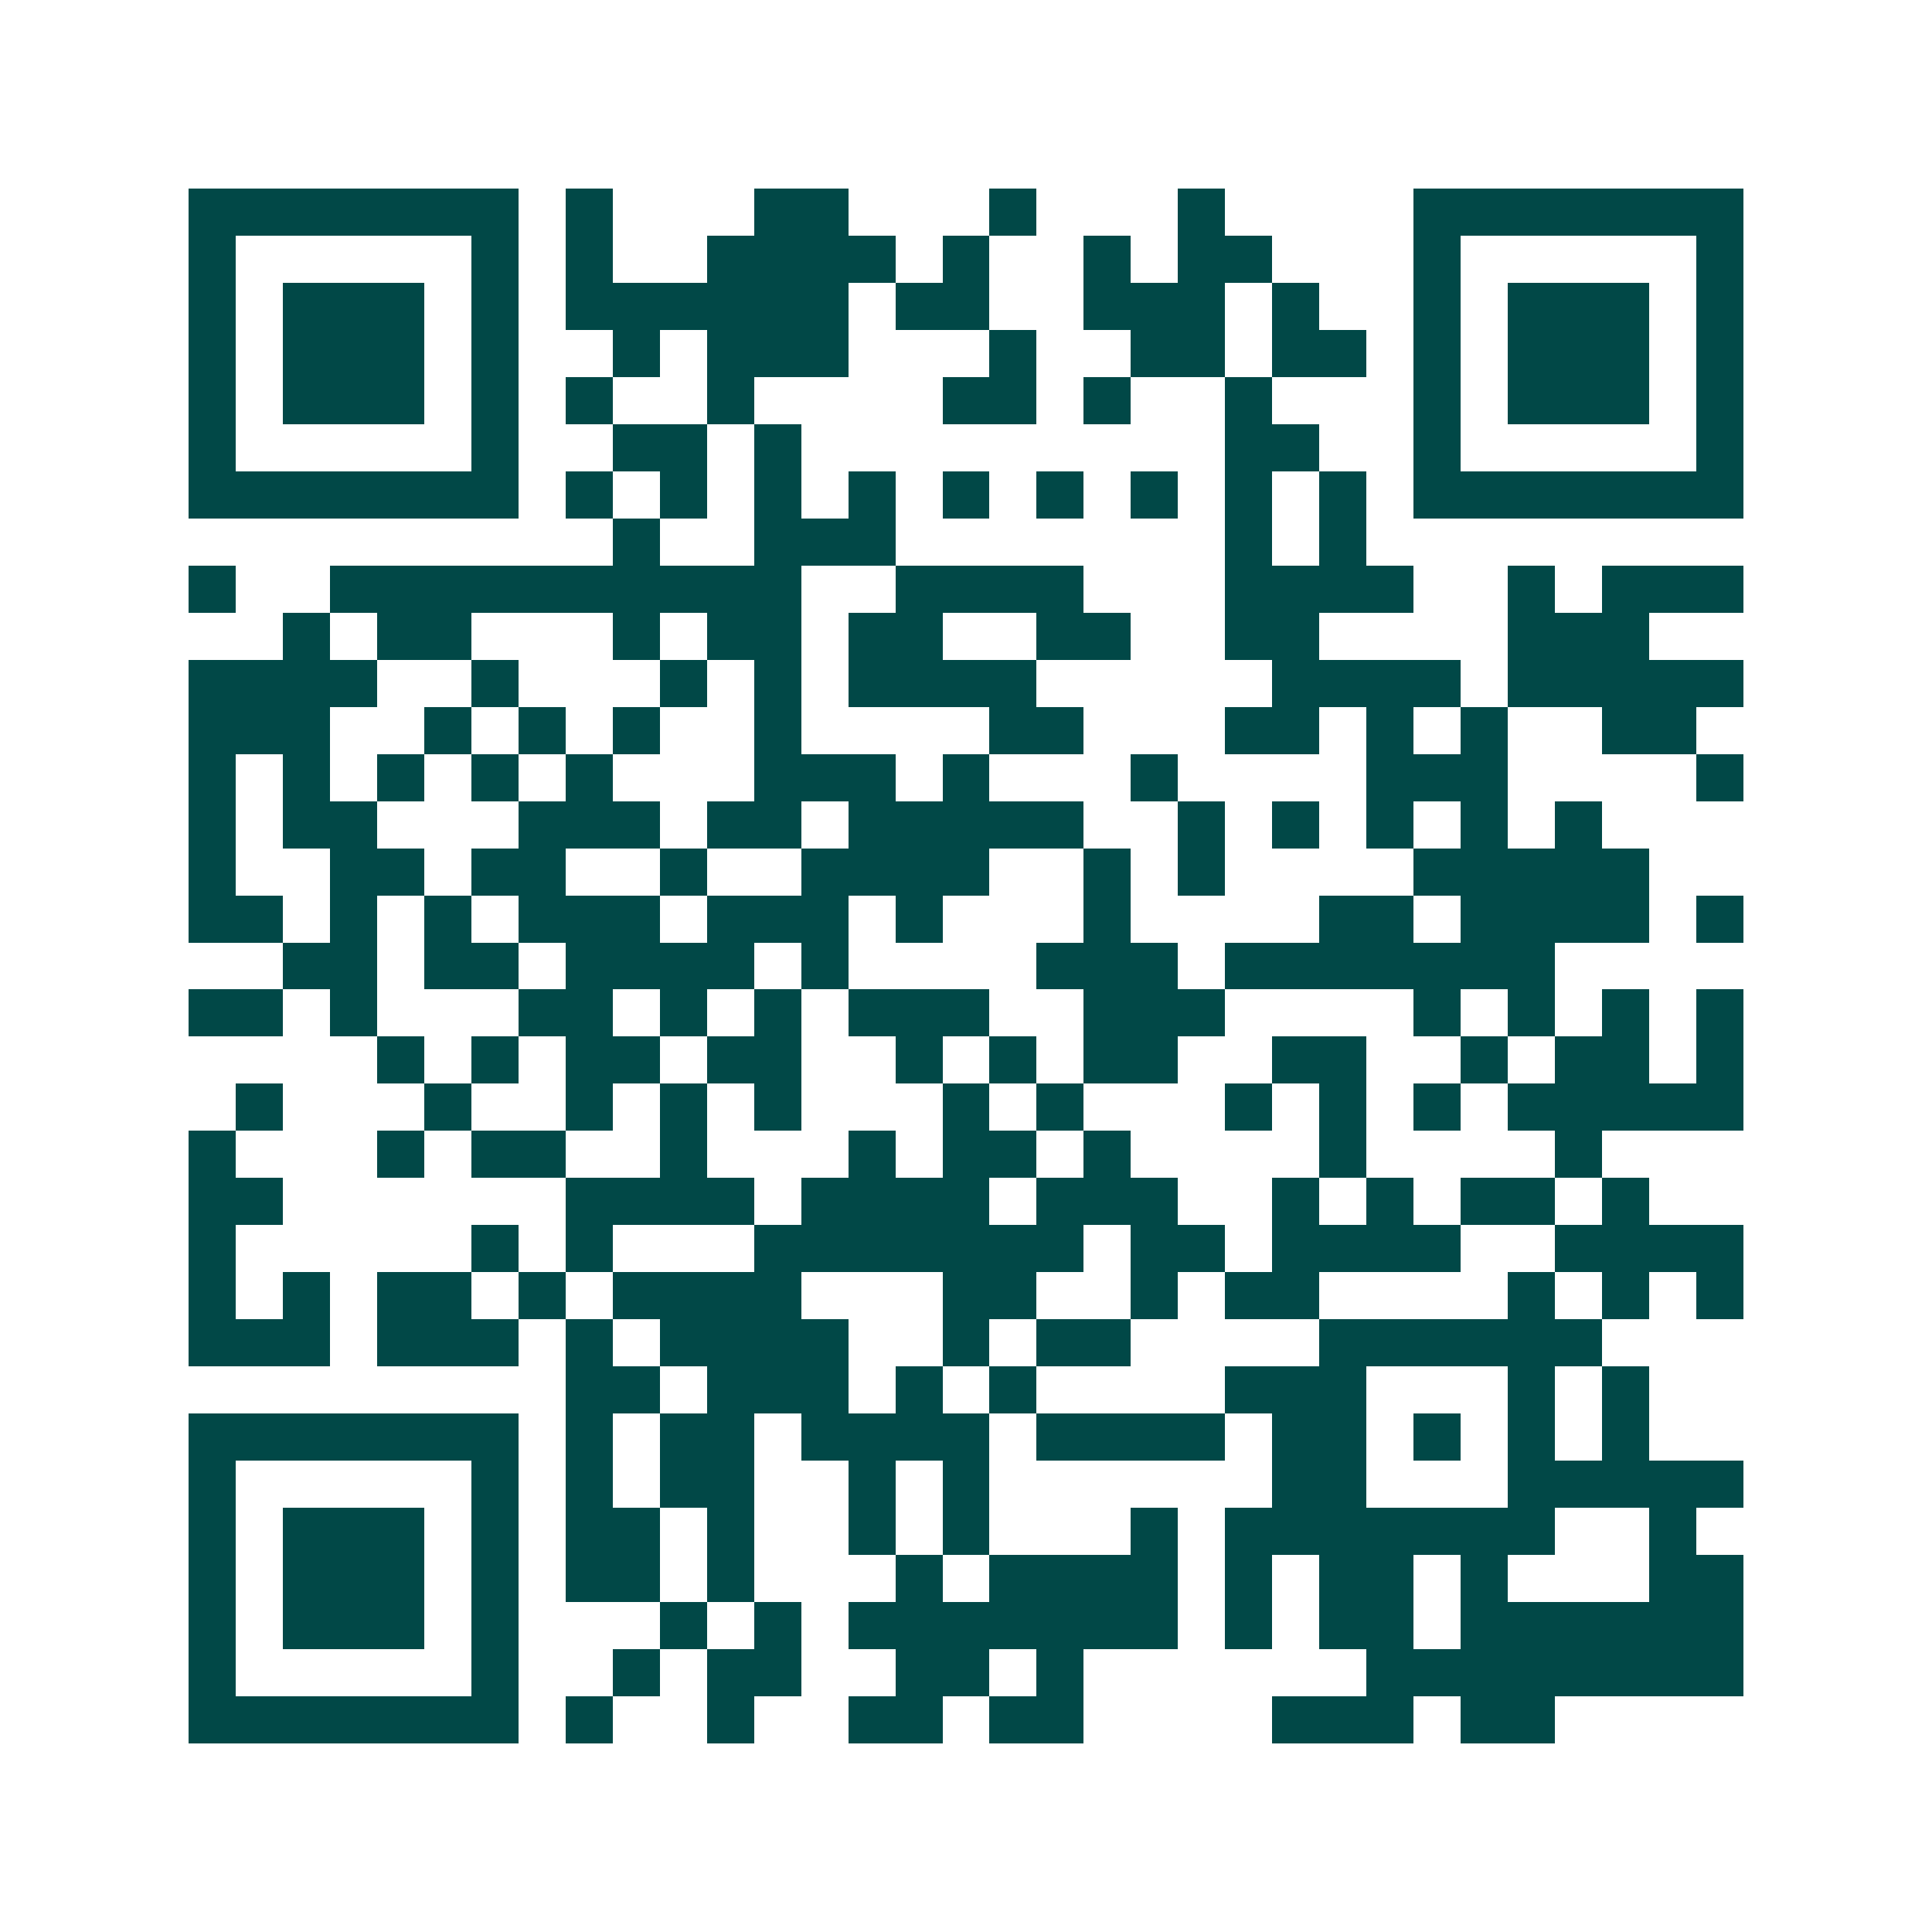 <svg xmlns="http://www.w3.org/2000/svg" width="200" height="200" viewBox="0 0 41 41" shape-rendering="crispEdges"><path fill="#ffffff" d="M0 0h41v41H0z"/><path stroke="#014847" d="M4 4.5h7m1 0h1m3 0h2m3 0h1m3 0h1m4 0h7M4 5.5h1m5 0h1m1 0h1m2 0h4m1 0h1m2 0h1m1 0h2m3 0h1m5 0h1M4 6.5h1m1 0h3m1 0h1m1 0h6m1 0h2m2 0h3m1 0h1m2 0h1m1 0h3m1 0h1M4 7.5h1m1 0h3m1 0h1m2 0h1m1 0h3m3 0h1m2 0h2m1 0h2m1 0h1m1 0h3m1 0h1M4 8.5h1m1 0h3m1 0h1m1 0h1m2 0h1m4 0h2m1 0h1m2 0h1m3 0h1m1 0h3m1 0h1M4 9.5h1m5 0h1m2 0h2m1 0h1m9 0h2m2 0h1m5 0h1M4 10.5h7m1 0h1m1 0h1m1 0h1m1 0h1m1 0h1m1 0h1m1 0h1m1 0h1m1 0h1m1 0h7M13 11.5h1m2 0h3m7 0h1m1 0h1M4 12.5h1m2 0h10m2 0h4m3 0h4m2 0h1m1 0h3M6 13.5h1m1 0h2m3 0h1m1 0h2m1 0h2m2 0h2m2 0h2m4 0h3M4 14.5h4m2 0h1m3 0h1m1 0h1m1 0h4m5 0h4m1 0h5M4 15.5h3m2 0h1m1 0h1m1 0h1m2 0h1m4 0h2m3 0h2m1 0h1m1 0h1m2 0h2M4 16.5h1m1 0h1m1 0h1m1 0h1m1 0h1m3 0h3m1 0h1m3 0h1m4 0h3m4 0h1M4 17.5h1m1 0h2m3 0h3m1 0h2m1 0h5m2 0h1m1 0h1m1 0h1m1 0h1m1 0h1M4 18.5h1m2 0h2m1 0h2m2 0h1m2 0h4m2 0h1m1 0h1m4 0h5M4 19.5h2m1 0h1m1 0h1m1 0h3m1 0h3m1 0h1m3 0h1m4 0h2m1 0h4m1 0h1M6 20.5h2m1 0h2m1 0h4m1 0h1m4 0h3m1 0h7M4 21.5h2m1 0h1m3 0h2m1 0h1m1 0h1m1 0h3m2 0h3m4 0h1m1 0h1m1 0h1m1 0h1M8 22.5h1m1 0h1m1 0h2m1 0h2m2 0h1m1 0h1m1 0h2m2 0h2m2 0h1m1 0h2m1 0h1M5 23.5h1m3 0h1m2 0h1m1 0h1m1 0h1m3 0h1m1 0h1m3 0h1m1 0h1m1 0h1m1 0h5M4 24.5h1m3 0h1m1 0h2m2 0h1m3 0h1m1 0h2m1 0h1m4 0h1m4 0h1M4 25.5h2m6 0h4m1 0h4m1 0h3m2 0h1m1 0h1m1 0h2m1 0h1M4 26.5h1m5 0h1m1 0h1m3 0h7m1 0h2m1 0h4m2 0h4M4 27.5h1m1 0h1m1 0h2m1 0h1m1 0h4m3 0h2m2 0h1m1 0h2m4 0h1m1 0h1m1 0h1M4 28.5h3m1 0h3m1 0h1m1 0h4m2 0h1m1 0h2m4 0h6M12 29.5h2m1 0h3m1 0h1m1 0h1m4 0h3m3 0h1m1 0h1M4 30.5h7m1 0h1m1 0h2m1 0h4m1 0h4m1 0h2m1 0h1m1 0h1m1 0h1M4 31.5h1m5 0h1m1 0h1m1 0h2m2 0h1m1 0h1m6 0h2m3 0h5M4 32.5h1m1 0h3m1 0h1m1 0h2m1 0h1m2 0h1m1 0h1m3 0h1m1 0h7m2 0h1M4 33.5h1m1 0h3m1 0h1m1 0h2m1 0h1m3 0h1m1 0h4m1 0h1m1 0h2m1 0h1m3 0h2M4 34.5h1m1 0h3m1 0h1m3 0h1m1 0h1m1 0h7m1 0h1m1 0h2m1 0h6M4 35.5h1m5 0h1m2 0h1m1 0h2m2 0h2m1 0h1m6 0h8M4 36.5h7m1 0h1m2 0h1m2 0h2m1 0h2m4 0h3m1 0h2"/></svg>
